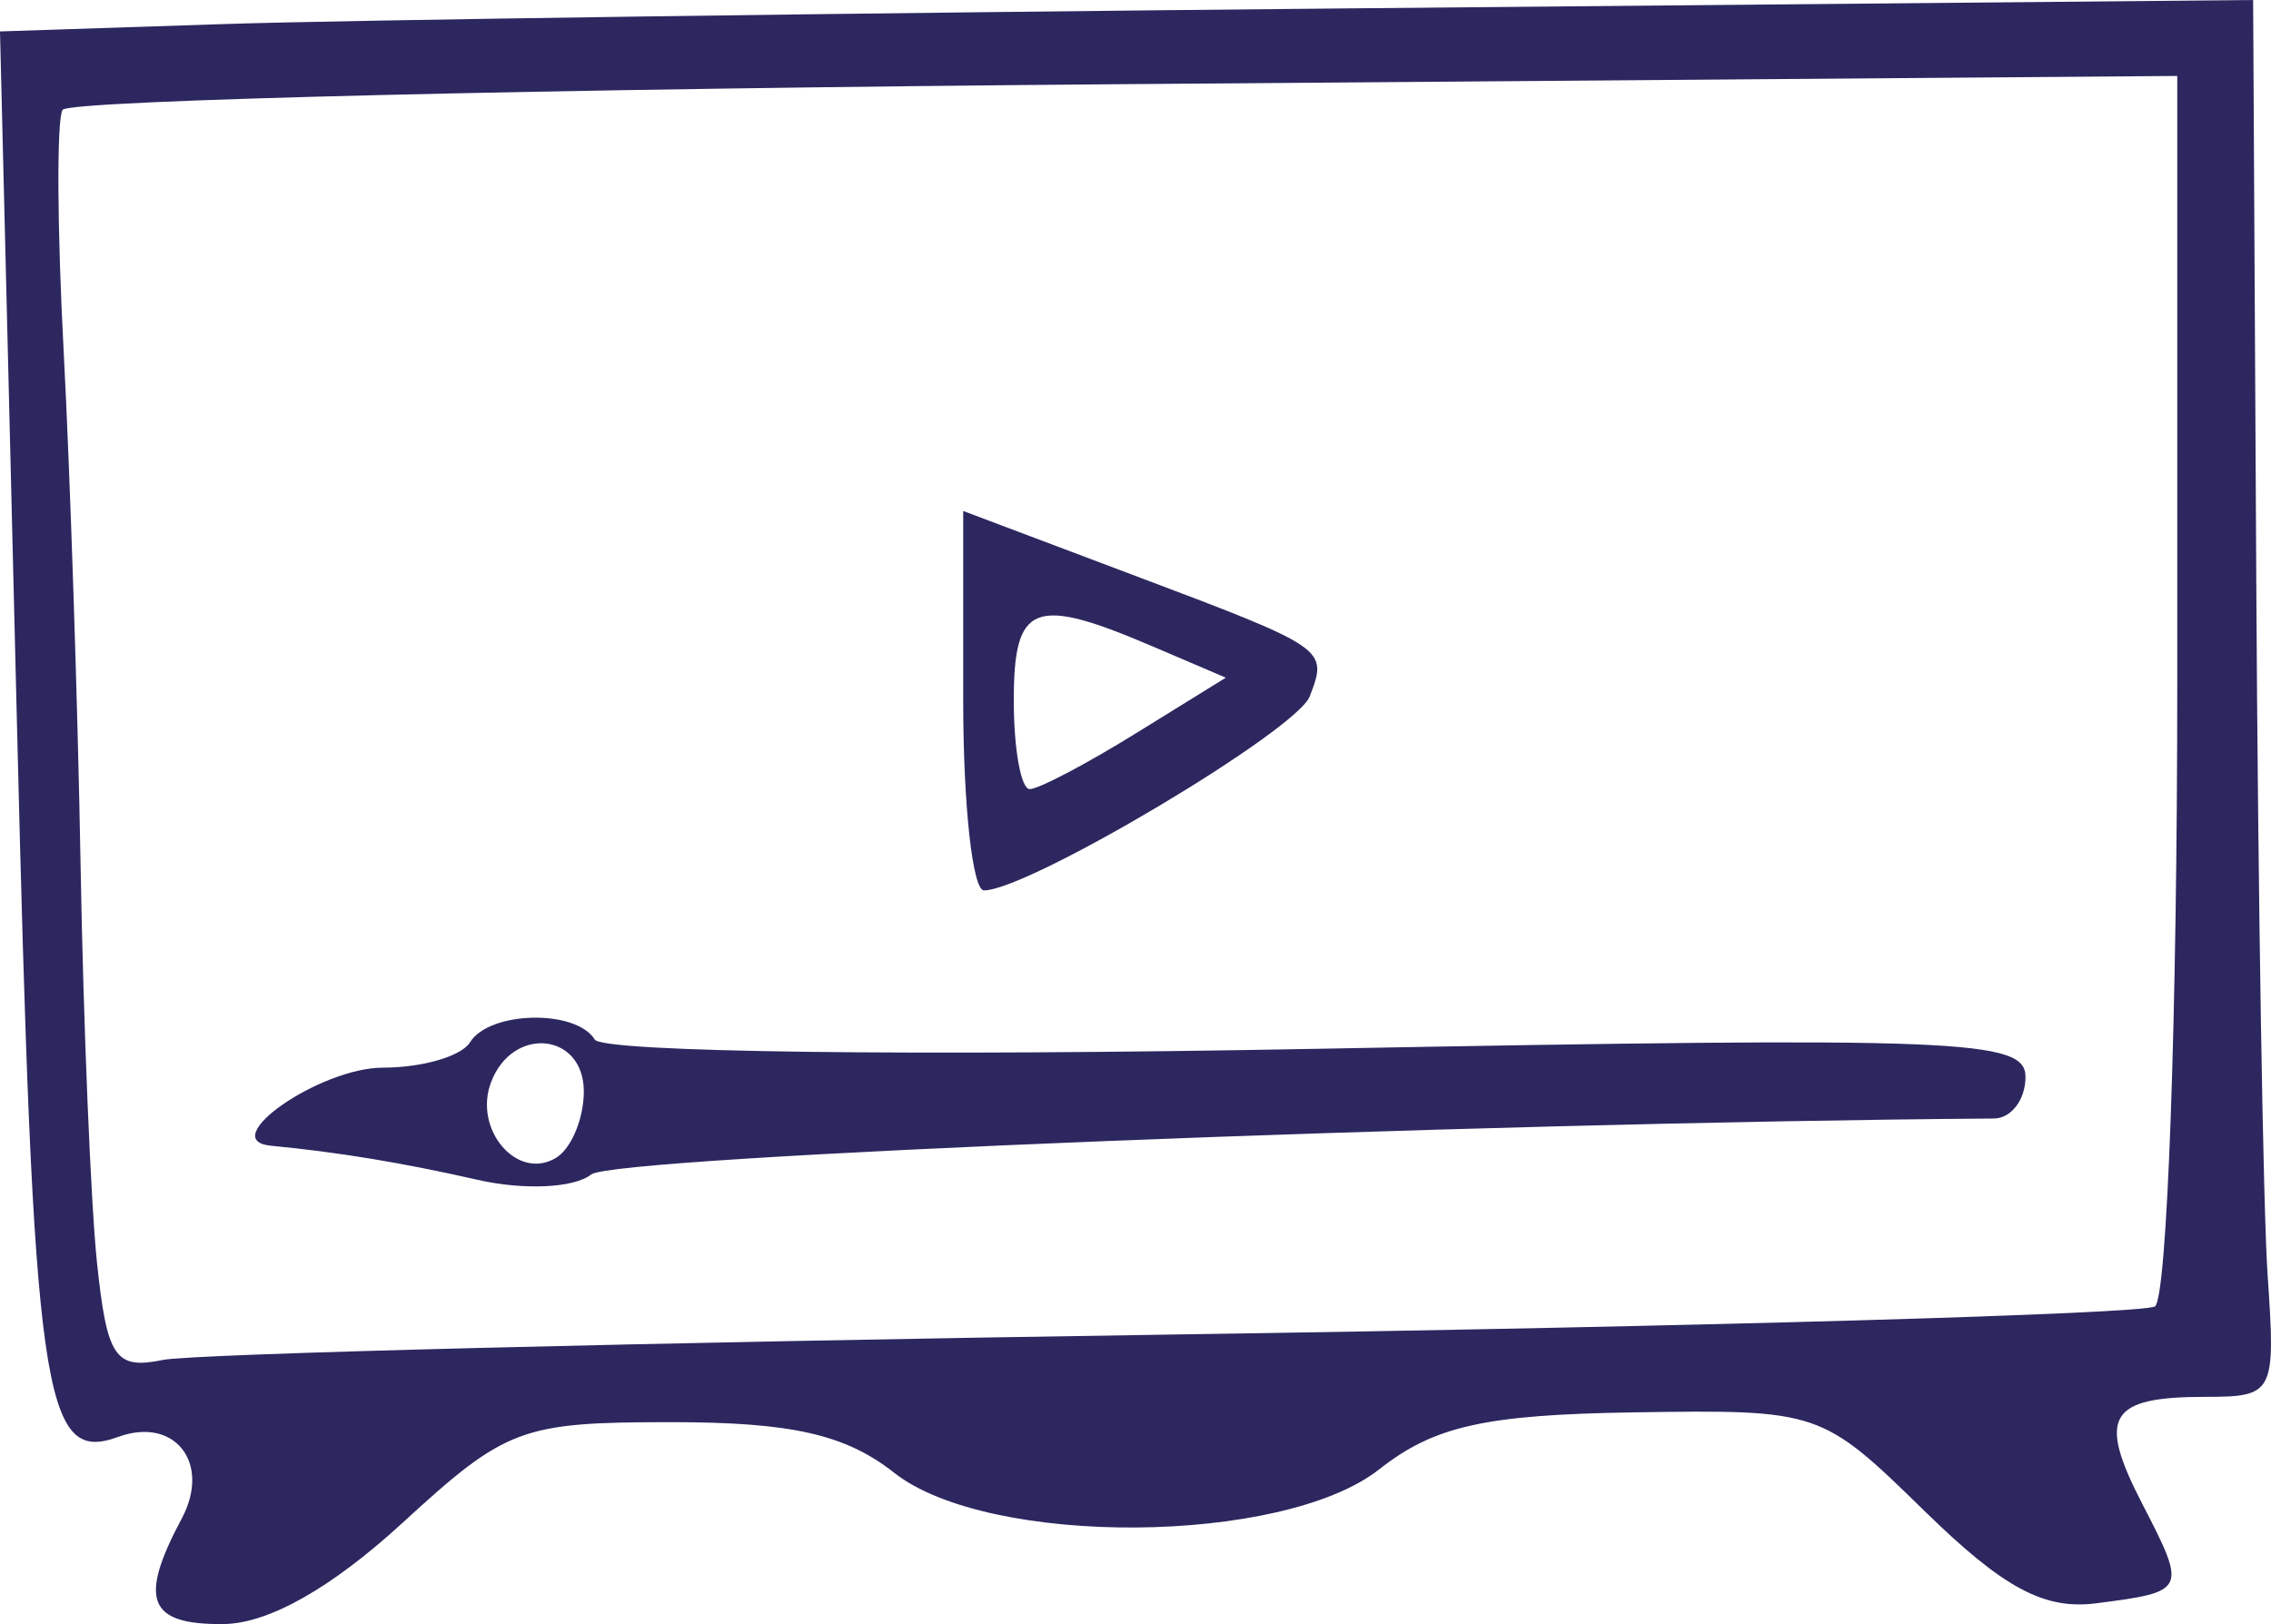 <?xml version="1.0" encoding="UTF-8"?> <svg xmlns="http://www.w3.org/2000/svg" width="151" height="108" viewBox="0 0 151 108" fill="none"><path fill-rule="evenodd" clip-rule="evenodd" d="M14.784 1.603L0 2.09L1.122 47.911C2.223 92.99 2.844 97.38 7.859 95.553C11.626 94.181 14.053 97.299 12.083 100.984C9.194 106.391 9.848 108.048 14.853 107.999C17.858 107.97 22.032 105.611 26.77 101.263C33.648 94.95 34.657 94.573 44.621 94.573C52.635 94.573 56.212 95.385 59.458 97.941C65.751 102.898 85.294 102.759 91.703 97.71C95.362 94.829 98.741 94.073 108.667 93.921C120.953 93.733 121.118 93.788 127.948 100.467C133.208 105.609 135.912 107.063 139.382 106.618C145.391 105.845 145.421 105.778 142.436 99.995C139.437 94.191 140.209 92.889 146.647 92.889C151.193 92.889 151.315 92.65 150.781 84.89C150.476 80.492 150.135 59.591 150.02 38.446L149.812 0L89.69 0.557C56.622 0.864 22.915 1.334 14.784 1.603ZM144.767 45.503C144.767 67.751 144.097 86.369 143.28 86.876C142.461 87.381 113.137 88.223 78.113 88.743C43.088 89.265 12.808 90.026 10.824 90.436C7.667 91.087 7.12 90.287 6.456 84.037C6.039 80.106 5.545 68.177 5.358 57.526C5.171 46.876 4.663 31.479 4.231 23.314C3.797 15.147 3.765 7.943 4.161 7.303C4.554 6.665 36.352 5.895 74.822 5.596L144.767 5.05V45.503ZM64.044 46.596C64.044 53.534 64.666 59.21 65.426 59.21C68.374 59.21 86.211 48.588 87.083 46.313C88.303 43.127 88.289 43.119 75.303 38.224L64.044 33.98V46.596ZM76.559 42.952L81.505 45.065L75.518 48.77C72.227 50.808 69.055 52.475 68.47 52.475C67.885 52.475 67.407 49.822 67.407 46.581C67.407 40.132 68.727 39.608 76.559 42.952ZM31.25 69.314C30.678 70.24 28.078 70.998 25.47 70.998C21.269 70.998 14.317 75.838 18.011 76.189C22.49 76.619 26.808 77.331 31.739 78.454C34.835 79.16 38.17 79.005 39.307 78.102C40.822 76.902 97.517 74.64 132.574 74.381C133.731 74.373 134.676 73.128 134.676 71.614C134.676 69.112 130.398 68.944 87.573 69.745C60.779 70.247 40.071 69.983 39.544 69.129C38.291 67.098 32.538 67.226 31.25 69.314ZM38.818 72.582C38.818 74.381 37.995 76.36 36.99 76.983C34.418 78.574 31.442 75.12 32.656 71.953C34.097 68.191 38.818 68.674 38.818 72.582Z" fill="#2C275F"></path></svg> 